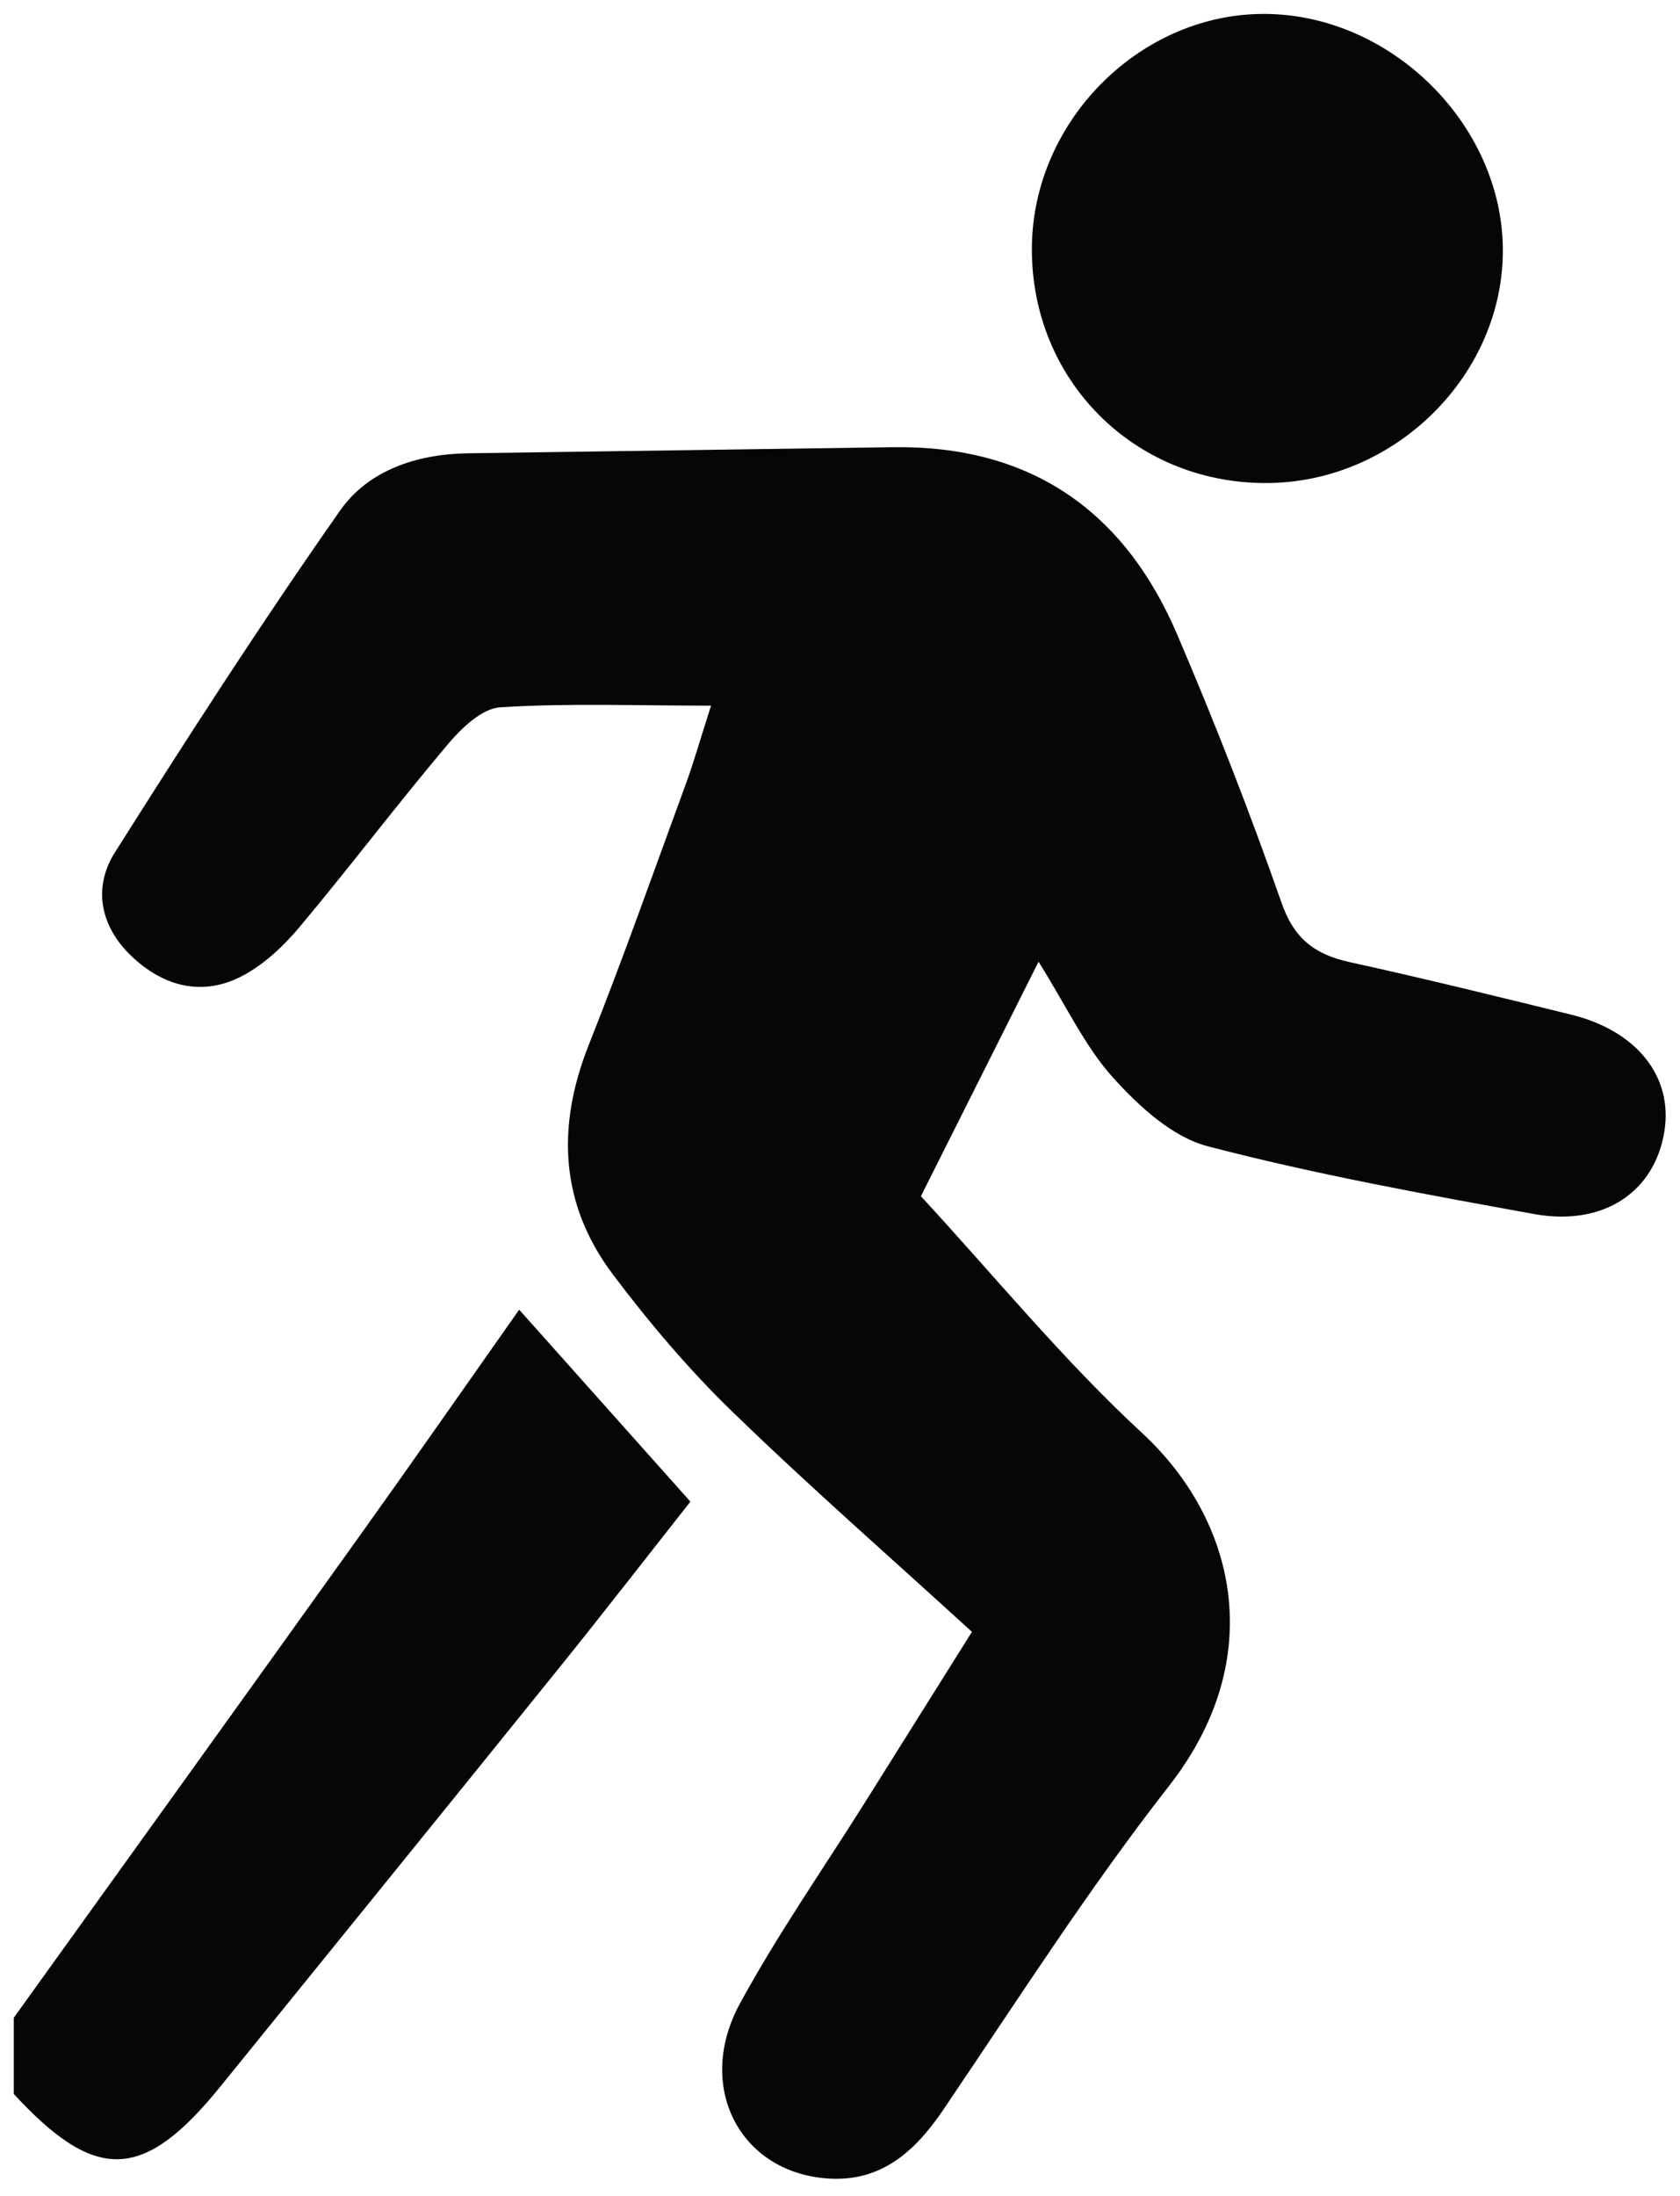 <svg width="88" height="115" viewBox="0 0 88 115" fill="none" xmlns="http://www.w3.org/2000/svg">
<path d="M0.715 105.674C6.787 97.223 12.866 88.778 18.925 80.309C21.692 76.44 24.409 72.54 27.195 68.584C30.168 71.92 33.023 75.119 36.165 78.637C33.968 81.417 31.646 84.421 29.261 87.376C23.364 94.688 17.448 101.981 11.533 109.28C7.514 114.231 5.016 114.313 0.722 109.655V105.674H0.715Z" fill="#060606"/>
<path d="M54.41 50.343C52.288 54.575 50.353 58.431 48.238 62.644C52.056 66.775 55.668 71.201 59.819 75.039C64.726 79.571 66.473 86.826 61.239 93.518C57.002 98.939 53.283 104.767 49.414 110.476C47.906 112.705 46.103 114.307 43.273 114.076C38.71 113.706 36.413 109.224 38.76 104.917C40.719 101.318 43.079 97.931 45.264 94.457C47.092 91.546 48.92 88.635 50.911 85.455C46.679 81.587 42.41 77.856 38.347 73.912C36.081 71.715 34.015 69.273 32.112 66.75C29.333 63.063 29.139 59.013 30.835 54.731C32.644 50.18 34.272 45.561 35.956 40.966C36.356 39.864 36.675 38.731 37.245 36.953C33.27 36.953 29.721 36.815 26.196 37.041C25.245 37.103 24.187 38.117 23.48 38.95C20.832 42.086 18.346 45.373 15.711 48.522C14.878 49.517 13.871 50.475 12.738 51.082C10.628 52.215 8.575 51.67 6.897 50.08C5.269 48.54 4.844 46.506 6.014 44.647C9.833 38.599 13.708 32.59 17.814 26.737C19.298 24.621 21.833 23.782 24.487 23.738C31.912 23.626 39.342 23.532 46.767 23.419C53.965 23.313 58.892 26.737 61.665 33.235C63.643 37.855 65.471 42.543 67.13 47.282C67.787 49.166 68.877 49.98 70.686 50.381C74.567 51.232 78.423 52.184 82.279 53.129C85.741 53.974 87.644 56.384 87.181 59.251C86.674 62.412 84.007 64.234 80.364 63.577C74.636 62.538 68.889 61.498 63.261 60.027C61.408 59.545 59.662 57.937 58.31 56.44C56.833 54.806 55.868 52.703 54.397 50.356L54.41 50.343Z" fill="#060606"/>
<path d="M66.288 25.296C59.377 25.289 54.012 19.887 54.05 12.989C54.088 6.247 59.865 0.563 66.495 0.732C72.999 0.901 78.652 6.572 78.72 13.001C78.789 19.63 73.049 25.308 66.288 25.296Z" fill="#060606"/>
</svg>
